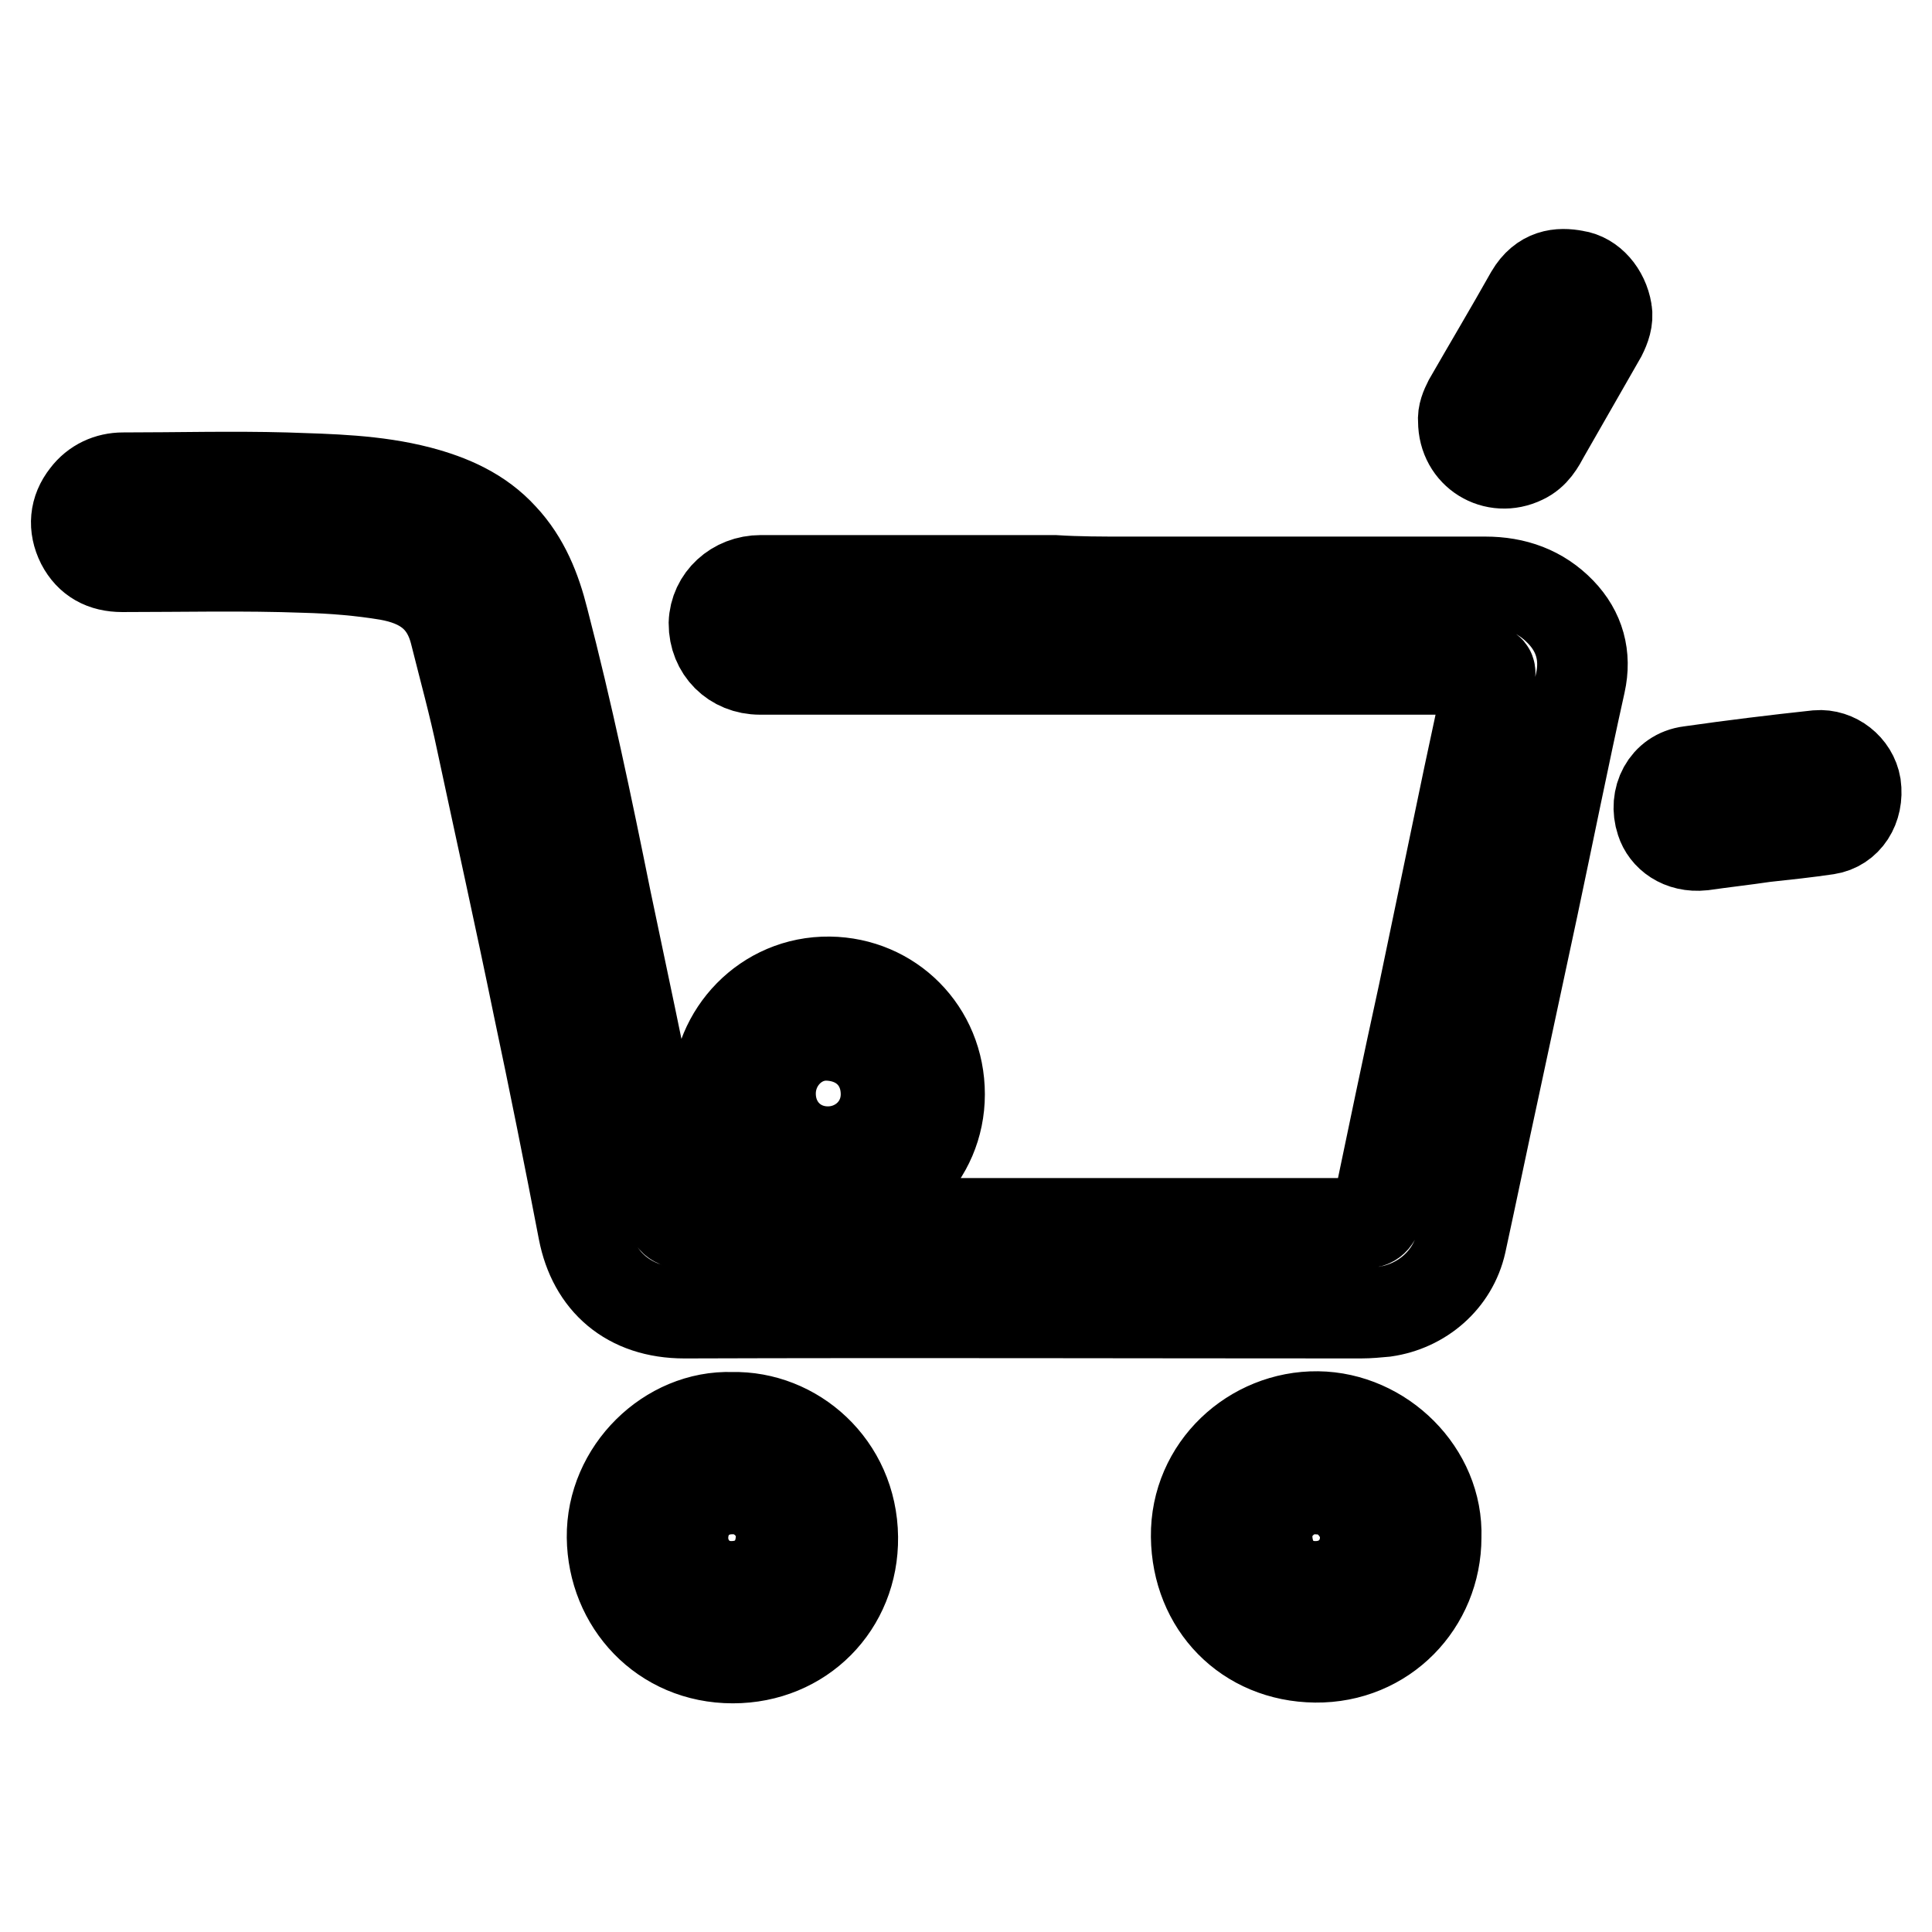 <?xml version="1.0" encoding="utf-8"?>
<!-- Svg Vector Icons : http://www.onlinewebfonts.com/icon -->
<!DOCTYPE svg PUBLIC "-//W3C//DTD SVG 1.1//EN" "http://www.w3.org/Graphics/SVG/1.1/DTD/svg11.dtd">
<svg version="1.1" xmlns="http://www.w3.org/2000/svg" xmlns:xlink="http://www.w3.org/1999/xlink" x="0px" y="0px" viewBox="0 0 256 256" enable-background="new 0 0 256 256" xml:space="preserve">
<g> <path stroke-width="12" fill-opacity="0" stroke="#000000"  d="M149.1,77.1c15.9,0,31.8,0,47.7,0c3.9,0,7.3,1.2,10,4c2.5,2.6,3.4,5.8,2.6,9.4c-2.2,9.9-4.2,19.9-6.3,29.8 c-1.7,7.9-3.4,15.9-5.1,23.8c-1.5,6.9-2.9,13.7-4.4,20.6c-1.1,4.9-5.2,8.4-10.1,9.1c-1.1,0.1-2.1,0.2-3.2,0.2 c-29.9,0-59.8-0.1-89.6,0c-7.4,0-12.1-4.2-13.4-10.9c-1.9-9.9-3.9-19.9-6-29.8c-2.4-11.7-5-23.4-7.5-35.1c-1-4.8-2.3-9.5-3.5-14.3 c-1.2-4.8-4.4-6.9-8.9-7.7c-3.6-0.6-7.3-0.9-11-1c-8.1-0.3-16.2-0.1-24.2-0.1c-2.5,0-4.3-1-5.4-3.1c-1.1-2.2-0.9-4.4,0.6-6.3 c1.2-1.6,3-2.4,4.9-2.4c7.2,0,14.4-0.2,21.6,0c5.9,0.2,11.8,0.3,17.6,1.8c4.2,1.1,8.1,2.8,11.1,6.1c2.9,3.1,4.4,6.9,5.4,10.9 c3.2,12.3,5.8,24.7,8.3,37.1c2.2,10.4,4.4,20.9,6.5,31.3c0.7,3.3,1.3,6.7,2,10c0.2,1.1,0.6,1.6,1.9,1.6c30,0,59.9,0,89.9,0 c1.3,0,1.7-0.5,1.9-1.6c2-9.6,4-19.2,6.1-28.8c2-9.6,4-19.2,6-28.8c0.9-4.2,1.8-8.4,2.7-12.7c0.3-1.5,0.3-1.5-1.2-1.5 c-31.8,0-63.6,0-95.4,0c-3.5,0-6.1-2.6-6.1-6.1c0.1-3.2,2.8-5.7,6.2-5.7c13,0,25.9,0,38.9,0C142.8,77.1,146,77.1,149.1,77.1z  M193.9,55.8c-0.1-0.9,0.3-1.8,0.7-2.6c2.7-4.7,5.5-9.4,8.2-14.2c1.6-2.7,3.8-2.9,5.9-2.5c2.1,0.3,3.8,2.3,4.2,4.7 c0.2,1.1-0.2,2.2-0.7,3.2c-2.5,4.4-5,8.7-7.5,13.1c-0.7,1.3-1.4,2.6-2.9,3.3C198.1,62.6,193.9,60.1,193.9,55.8z M225.6,112 c-2.9,0.3-4.9-1.3-5.5-3.2c-1-3,0.6-6.2,3.8-6.6c5.6-0.8,11.3-1.5,16.9-2.1c2.4-0.2,4.7,1.6,5.1,4c0.4,2.9-1.2,5.4-3.8,5.8 c-2.7,0.4-5.5,0.7-8.3,1C231.1,111.3,228.4,111.6,225.6,112z M174.6,187.7c-8.6-0.1-16.2,6.8-16.1,15.9c0.1,9.1,6.7,15.9,15.8,16 c9.1,0.1,16-7.1,16-15.9C190.6,195.1,183.1,187.8,174.6,187.7z M174.5,210.2c-3.8,0.1-6.5-2.6-6.6-6.5c-0.1-3.8,3.4-6.6,6.5-6.4 c3-0.3,6.5,2.7,6.5,6.4C180.9,207.2,178.3,210.1,174.5,210.2z M97,187.8c-8.4-0.3-16,7.1-15.9,15.9c0.1,8.7,6.7,16,16,16 c9.1,0,16-7,15.9-16C112.9,194.2,105.2,187.6,97,187.8z M96.9,210.2c-3.9,0-6.5-3.2-6.4-6.6c0.1-3.6,2.8-6.3,6.5-6.3 c3.1-0.2,6.6,2.6,6.5,6.4C103.4,207.5,100.8,210.2,96.9,210.2z M109.9,130.1C101.4,130,95,137,95,144.8c-0.1,8.2,6.8,15,14.6,14.9 c8.2,0.1,14.9-6.4,14.9-14.7C124.5,136.6,118,130.2,109.9,130.1z M109.7,152.6c-4.3,0-7.6-3.3-7.6-7.7c0-4.3,3.5-7.9,7.7-7.7 c4.4,0.2,7.5,3.3,7.6,7.6C117.5,149.3,113.9,152.6,109.7,152.6z"/></g>
</svg>